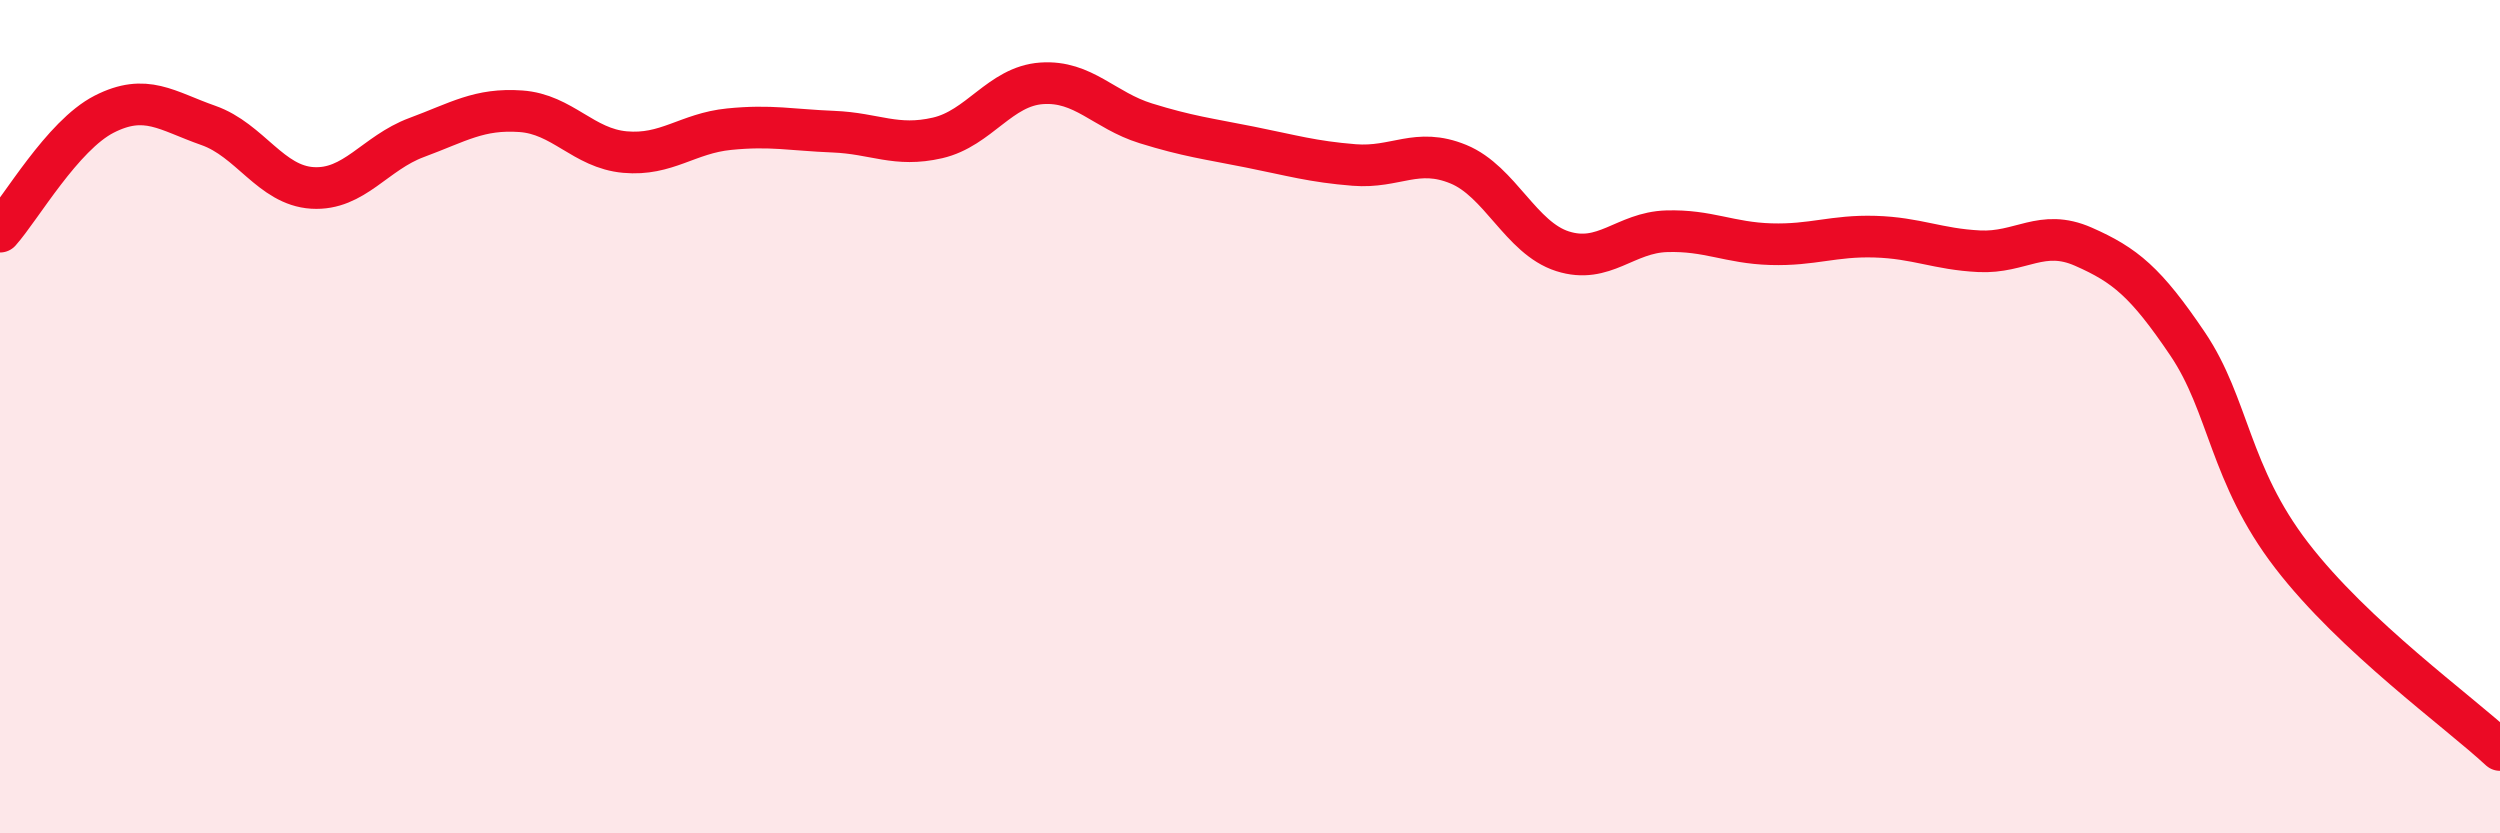 
    <svg width="60" height="20" viewBox="0 0 60 20" xmlns="http://www.w3.org/2000/svg">
      <path
        d="M 0,5.56 C 0.5,5 1.5,3.25 2.5,2.74 C 3.5,2.23 4,2.66 5,3.01 C 6,3.36 6.5,4.45 7.5,4.51 C 8.5,4.57 9,3.67 10,3.3 C 11,2.93 11.5,2.6 12.5,2.67 C 13.5,2.74 14,3.56 15,3.65 C 16,3.74 16.5,3.2 17.5,3.1 C 18.5,3 19,3.12 20,3.16 C 21,3.2 21.5,3.54 22.5,3.31 C 23.5,3.08 24,2.07 25,2 C 26,1.93 26.5,2.65 27.5,2.96 C 28.5,3.27 29,3.33 30,3.53 C 31,3.73 31.5,3.88 32.5,3.96 C 33.5,4.04 34,3.53 35,3.94 C 36,4.35 36.5,5.71 37.5,6.03 C 38.5,6.35 39,5.58 40,5.55 C 41,5.52 41.5,5.83 42.5,5.86 C 43.5,5.89 44,5.65 45,5.68 C 46,5.71 46.5,5.98 47.5,6.03 C 48.5,6.08 49,5.48 50,5.92 C 51,6.36 51.5,6.77 52.5,8.25 C 53.5,9.73 53.5,11.38 55,13.33 C 56.5,15.28 59,17.07 60,18L60 20L0 20Z"
        fill="#EB0A25"
        opacity="0.1"
        stroke-linecap="round"
        stroke-linejoin="round"
      />
      <path
        d="M 0,5.56 C 0.5,5 1.5,3.25 2.5,2.74 C 3.5,2.23 4,2.66 5,3.01 C 6,3.36 6.5,4.45 7.5,4.51 C 8.5,4.57 9,3.67 10,3.3 C 11,2.93 11.5,2.6 12.5,2.67 C 13.5,2.74 14,3.56 15,3.65 C 16,3.74 16.5,3.2 17.5,3.1 C 18.5,3 19,3.12 20,3.16 C 21,3.2 21.5,3.54 22.5,3.31 C 23.5,3.08 24,2.07 25,2 C 26,1.93 26.5,2.65 27.5,2.96 C 28.5,3.27 29,3.33 30,3.53 C 31,3.73 31.5,3.88 32.5,3.96 C 33.5,4.04 34,3.53 35,3.94 C 36,4.35 36.5,5.71 37.5,6.03 C 38.5,6.35 39,5.58 40,5.55 C 41,5.52 41.5,5.83 42.5,5.86 C 43.5,5.89 44,5.65 45,5.68 C 46,5.71 46.5,5.98 47.5,6.03 C 48.5,6.08 49,5.48 50,5.92 C 51,6.36 51.5,6.77 52.5,8.25 C 53.5,9.73 53.5,11.38 55,13.33 C 56.5,15.28 59,17.07 60,18"
        stroke="#EB0A25"
        stroke-width="1"
        fill="none"
        stroke-linecap="round"
        stroke-linejoin="round"
      />
    </svg>
  